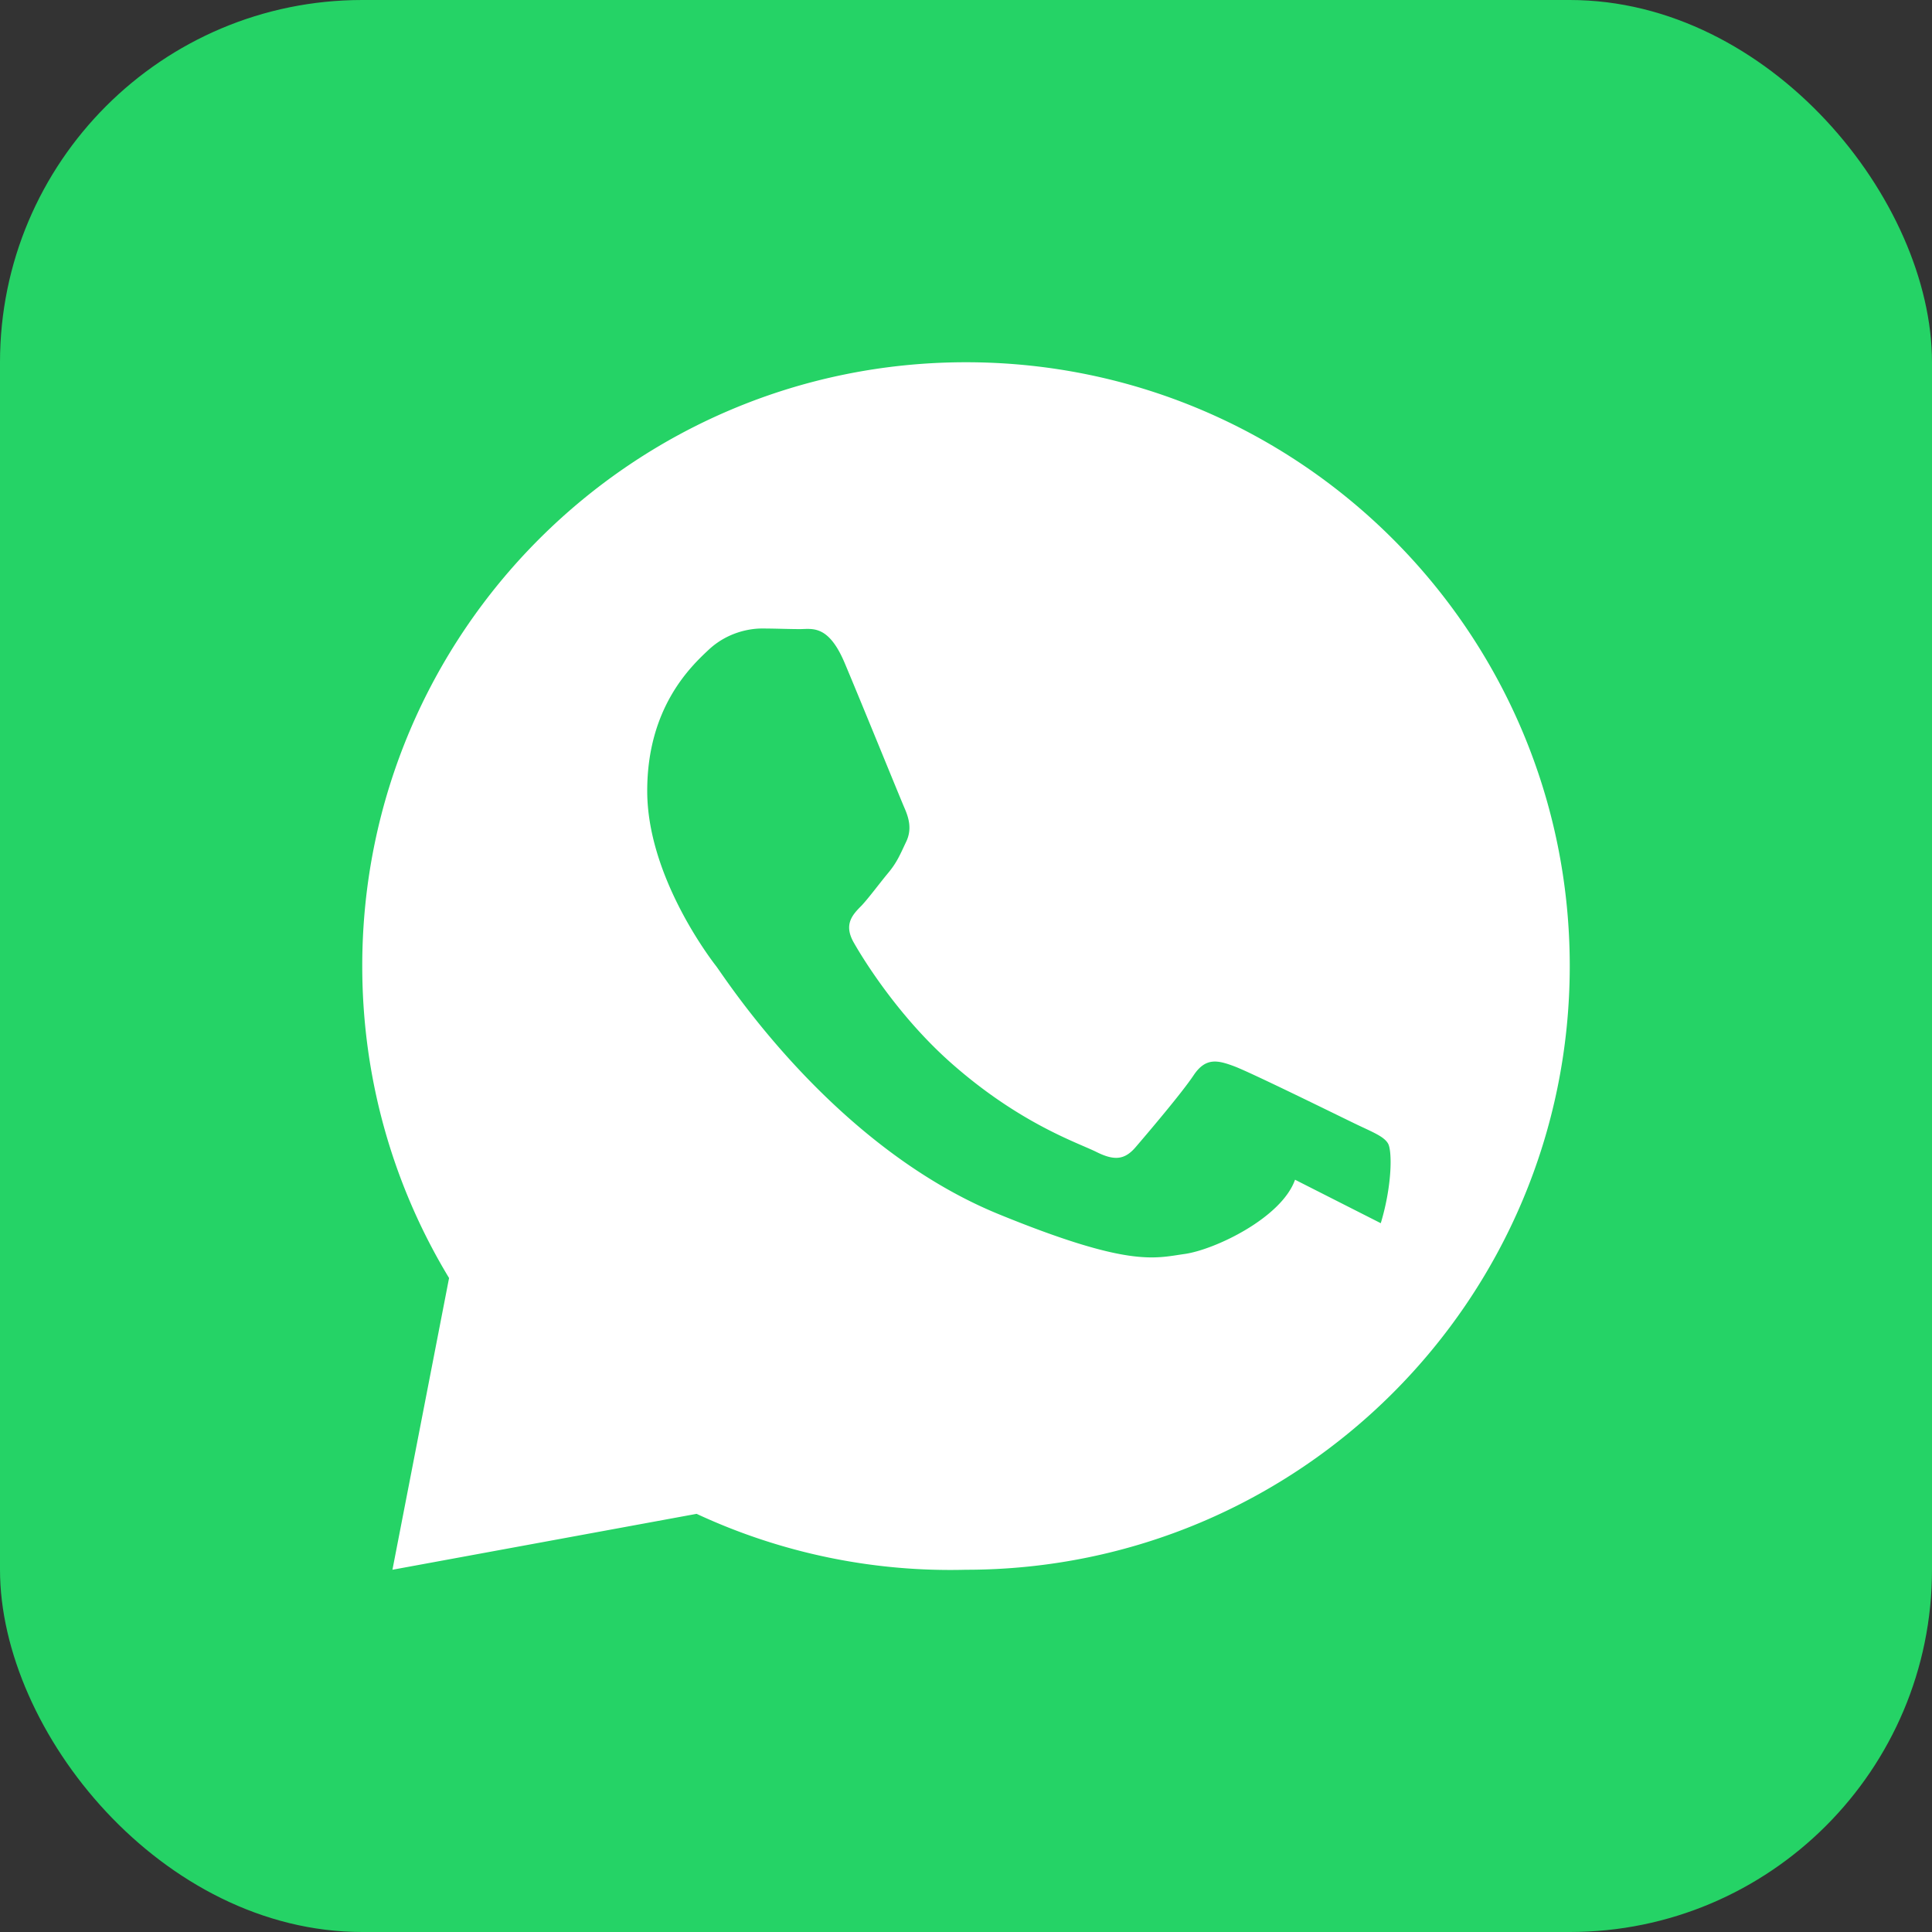 <svg xmlns="http://www.w3.org/2000/svg" viewBox="0 0 32 32">
  <rect x="0" y="0" width="32" height="32" fill="#333333" stroke="none"/>
  <rect width="32" height="32" rx="6" fill="#25D366"/>
  <path d="M16 6C10.477 6 6 10.477 6 16c0 1.89.525 3.66 1.438 5.168L6.5 26l5.038-.926A9.958 9.958 0 0016 26c5.523 0 10-4.477 10-10S21.523 6 16 6zm5.45 13.54c-.225.633-1.33 1.16-1.83 1.23-.5.07-.915.225-3.08-.66-2.76-1.13-4.54-3.93-4.68-4.11-.14-.18-1.14-1.52-1.14-2.9 0-1.38.72-2.06 1.02-2.34.3-.28.66-.35.88-.35.22 0 .44.01.63.01.2 0 .47-.08.74.56.27.64.92 2.24.99 2.4.07.16.13.35.03.56-.1.21-.15.34-.3.52-.15.18-.31.4-.44.54-.15.15-.3.31-.13.61.17.3.76 1.25 1.64 2.02 1.13.99 2.08 1.3 2.38 1.45.3.15.47.13.65-.08.18-.21.76-.89.96-1.19.2-.3.4-.25.67-.15.27.1 1.71.81 2 .95.29.14.48.21.55.33.07.12.07.69-.12 1.32z" fill="white"/>
</svg>

